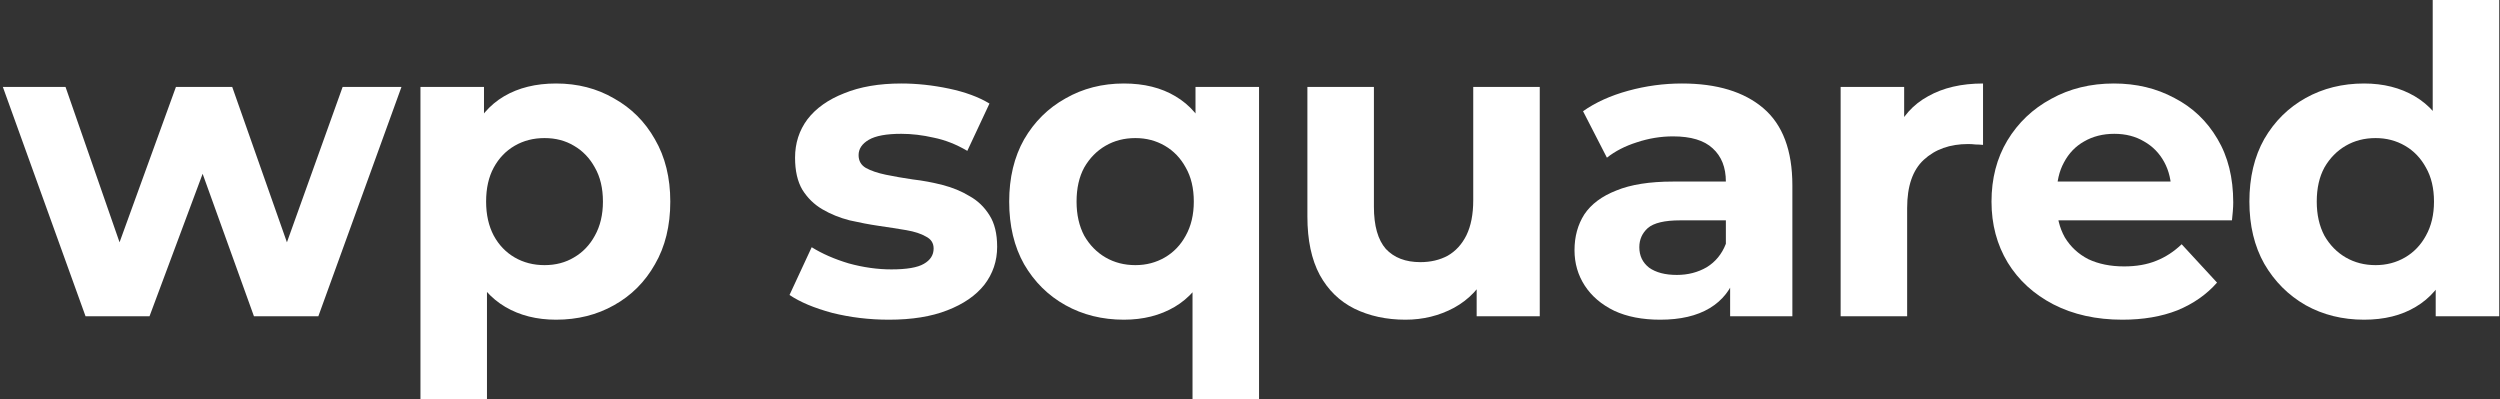 <?xml version="1.0" encoding="UTF-8"?> <svg xmlns="http://www.w3.org/2000/svg" width="213" height="34" viewBox="0 0 213 34" fill="none"><rect x="0" y="0" width="213" height="34" fill="#333333" stroke="none"/><g clip-path="url(#clip0_62_121)"><path d="M7.289 26.948L0.242 7.405H5.582L11.43 24.223H8.887L14.99 7.405H19.785L25.706 24.223H23.163L29.193 7.405H34.206L27.122 26.948H21.637L16.443 12.527H18.114L12.738 26.948H7.289Z" fill="white"></path><path d="M47.374 27.238C45.728 27.238 44.287 26.875 43.052 26.148C41.817 25.422 40.848 24.32 40.146 22.843C39.468 21.341 39.129 19.453 39.129 17.176C39.129 14.876 39.456 12.987 40.109 11.51C40.763 10.032 41.708 8.931 42.943 8.204C44.178 7.478 45.655 7.114 47.374 7.114C49.215 7.114 50.862 7.538 52.315 8.386C53.792 9.209 54.954 10.371 55.802 11.873C56.674 13.374 57.109 15.142 57.109 17.176C57.109 19.235 56.674 21.015 55.802 22.516C54.954 24.017 53.792 25.18 52.315 26.003C50.862 26.826 49.215 27.238 47.374 27.238ZM35.823 33.995V7.405H41.236V11.401L41.127 17.213L41.49 22.988V33.995H35.823ZM46.394 22.589C47.338 22.589 48.174 22.371 48.9 21.935C49.651 21.499 50.244 20.881 50.68 20.082C51.14 19.259 51.37 18.29 51.37 17.176C51.37 16.038 51.14 15.069 50.68 14.27C50.244 13.471 49.651 12.854 48.9 12.418C48.174 11.982 47.338 11.764 46.394 11.764C45.449 11.764 44.602 11.982 43.851 12.418C43.1 12.854 42.507 13.471 42.071 14.27C41.635 15.069 41.417 16.038 41.417 17.176C41.417 18.29 41.635 19.259 42.071 20.082C42.507 20.881 43.1 21.499 43.851 21.935C44.602 22.371 45.449 22.589 46.394 22.589Z" fill="white"></path><path d="M75.731 27.238C74.06 27.238 72.449 27.044 70.9 26.657C69.374 26.245 68.163 25.737 67.267 25.131L69.156 21.063C70.052 21.62 71.105 22.08 72.316 22.443C73.551 22.782 74.762 22.952 75.949 22.952C77.256 22.952 78.177 22.794 78.709 22.48C79.266 22.165 79.545 21.729 79.545 21.172C79.545 20.712 79.327 20.373 78.891 20.155C78.479 19.913 77.922 19.731 77.22 19.61C76.518 19.489 75.743 19.368 74.895 19.247C74.072 19.126 73.237 18.968 72.389 18.774C71.541 18.557 70.766 18.242 70.064 17.83C69.362 17.418 68.793 16.861 68.357 16.159C67.945 15.457 67.739 14.549 67.739 13.435C67.739 12.2 68.091 11.11 68.793 10.166C69.519 9.221 70.561 8.482 71.917 7.95C73.273 7.393 74.895 7.114 76.784 7.114C78.116 7.114 79.472 7.26 80.853 7.55C82.233 7.841 83.383 8.265 84.303 8.822L82.415 12.854C81.47 12.297 80.513 11.921 79.545 11.727C78.6 11.51 77.68 11.401 76.784 11.401C75.525 11.401 74.605 11.57 74.023 11.909C73.442 12.248 73.152 12.684 73.152 13.217C73.152 13.701 73.358 14.064 73.769 14.307C74.205 14.549 74.774 14.742 75.477 14.888C76.179 15.033 76.942 15.166 77.765 15.287C78.612 15.384 79.46 15.542 80.308 15.76C81.155 15.977 81.918 16.292 82.596 16.704C83.298 17.091 83.868 17.636 84.303 18.339C84.739 19.017 84.957 19.913 84.957 21.027C84.957 22.238 84.594 23.315 83.868 24.26C83.141 25.18 82.088 25.906 80.707 26.439C79.351 26.972 77.692 27.238 75.731 27.238Z" fill="white"></path><path d="M95.755 27.238C93.914 27.238 92.255 26.826 90.778 26.003C89.301 25.18 88.127 24.017 87.255 22.516C86.407 21.015 85.983 19.235 85.983 17.176C85.983 15.142 86.407 13.374 87.255 11.873C88.127 10.371 89.301 9.209 90.778 8.386C92.255 7.538 93.914 7.114 95.755 7.114C97.474 7.114 98.939 7.478 100.15 8.204C101.385 8.931 102.33 10.032 102.983 11.51C103.637 12.987 103.964 14.876 103.964 17.176C103.964 19.453 103.625 21.341 102.947 22.843C102.269 24.32 101.312 25.422 100.077 26.148C98.842 26.875 97.401 27.238 95.755 27.238ZM96.736 22.589C97.656 22.589 98.491 22.371 99.242 21.935C99.993 21.499 100.586 20.881 101.022 20.082C101.482 19.259 101.712 18.29 101.712 17.176C101.712 16.038 101.482 15.069 101.022 14.27C100.586 13.471 99.993 12.854 99.242 12.418C98.491 11.982 97.656 11.764 96.736 11.764C95.791 11.764 94.944 11.982 94.193 12.418C93.442 12.854 92.837 13.471 92.377 14.27C91.941 15.069 91.723 16.038 91.723 17.176C91.723 18.29 91.941 19.259 92.377 20.082C92.837 20.881 93.442 21.499 94.193 21.935C94.944 22.371 95.791 22.589 96.736 22.589ZM101.603 33.995V22.988L101.966 17.213L101.857 11.401V7.405H107.27V33.995H101.603Z" fill="white"></path><path d="M119.745 27.238C118.122 27.238 116.669 26.923 115.386 26.294C114.127 25.664 113.146 24.707 112.443 23.424C111.741 22.116 111.39 20.457 111.39 18.448V7.405H117.057V17.612C117.057 19.235 117.396 20.433 118.074 21.208C118.776 21.959 119.757 22.334 121.016 22.334C121.888 22.334 122.663 22.153 123.341 21.789C124.019 21.402 124.552 20.821 124.939 20.046C125.327 19.247 125.52 18.254 125.52 17.067V7.405H131.187V26.948H125.811V21.572L126.792 23.133C126.138 24.489 125.169 25.519 123.886 26.221C122.627 26.899 121.246 27.238 119.745 27.238Z" fill="white"></path><path d="M147.407 26.948V23.134L147.044 22.298V15.469C147.044 14.258 146.668 13.314 145.918 12.636C145.191 11.958 144.065 11.619 142.539 11.619C141.498 11.619 140.469 11.788 139.452 12.127C138.459 12.442 137.611 12.878 136.909 13.435L134.875 9.475C135.94 8.725 137.224 8.143 138.725 7.732C140.227 7.32 141.752 7.114 143.302 7.114C146.281 7.114 148.594 7.817 150.24 9.221C151.887 10.626 152.71 12.817 152.71 15.796V26.948H147.407ZM141.45 27.238C139.924 27.238 138.616 26.984 137.527 26.475C136.437 25.943 135.601 25.228 135.02 24.332C134.439 23.436 134.148 22.431 134.148 21.317C134.148 20.155 134.427 19.138 134.984 18.266C135.565 17.394 136.473 16.716 137.708 16.232C138.943 15.723 140.554 15.469 142.539 15.469H147.734V18.774H143.157C141.825 18.774 140.905 18.992 140.396 19.428C139.912 19.864 139.67 20.409 139.67 21.063C139.67 21.79 139.948 22.371 140.505 22.807C141.086 23.218 141.873 23.424 142.866 23.424C143.811 23.424 144.658 23.206 145.409 22.77C146.16 22.31 146.705 21.644 147.044 20.772L147.915 23.388C147.504 24.647 146.753 25.604 145.663 26.257C144.574 26.911 143.169 27.238 141.45 27.238Z" fill="white"></path><path d="M156.822 26.948V7.405H162.234V12.926L161.471 11.328C162.053 9.948 162.985 8.906 164.268 8.204C165.552 7.478 167.114 7.114 168.954 7.114V12.345C168.712 12.321 168.494 12.309 168.301 12.309C168.107 12.284 167.901 12.272 167.683 12.272C166.133 12.272 164.874 12.72 163.905 13.616C162.961 14.488 162.489 15.857 162.489 17.721V26.948H156.822Z" fill="white"></path><path d="M180.828 27.238C178.6 27.238 176.639 26.802 174.943 25.93C173.272 25.059 171.977 23.872 171.057 22.371C170.136 20.845 169.676 19.114 169.676 17.176C169.676 15.215 170.124 13.483 171.02 11.982C171.941 10.456 173.188 9.27 174.762 8.422C176.336 7.55 178.116 7.114 180.102 7.114C182.015 7.114 183.734 7.526 185.26 8.349C186.809 9.148 188.032 10.311 188.928 11.836C189.824 13.338 190.272 15.142 190.272 17.249C190.272 17.467 190.26 17.721 190.236 18.012C190.212 18.278 190.188 18.532 190.163 18.774H174.29V15.469H187.185L185.005 16.45C185.005 15.433 184.8 14.549 184.388 13.798C183.976 13.047 183.407 12.466 182.681 12.055C181.954 11.619 181.107 11.401 180.138 11.401C179.169 11.401 178.309 11.619 177.559 12.055C176.832 12.466 176.263 13.059 175.852 13.834C175.44 14.585 175.234 15.481 175.234 16.522V17.394C175.234 18.46 175.464 19.404 175.924 20.227C176.409 21.027 177.074 21.644 177.922 22.08C178.794 22.492 179.811 22.698 180.973 22.698C182.015 22.698 182.923 22.54 183.698 22.225C184.497 21.911 185.223 21.438 185.877 20.809L188.892 24.078C187.996 25.095 186.87 25.882 185.514 26.439C184.158 26.972 182.596 27.238 180.828 27.238Z" fill="white"></path><path d="M201.419 27.238C199.579 27.238 197.92 26.826 196.443 26.003C194.965 25.156 193.791 23.981 192.919 22.48C192.071 20.978 191.648 19.21 191.648 17.176C191.648 15.118 192.071 13.338 192.919 11.836C193.791 10.335 194.965 9.173 196.443 8.349C197.92 7.526 199.579 7.114 201.419 7.114C203.066 7.114 204.507 7.478 205.742 8.204C206.977 8.931 207.933 10.032 208.611 11.51C209.289 12.987 209.628 14.876 209.628 17.176C209.628 19.453 209.302 21.341 208.648 22.843C207.994 24.32 207.049 25.422 205.814 26.148C204.604 26.875 203.138 27.238 201.419 27.238ZM202.4 22.589C203.32 22.589 204.156 22.371 204.906 21.935C205.657 21.499 206.25 20.881 206.686 20.082C207.146 19.259 207.376 18.29 207.376 17.176C207.376 16.038 207.146 15.069 206.686 14.27C206.25 13.471 205.657 12.854 204.906 12.418C204.156 11.982 203.32 11.764 202.4 11.764C201.455 11.764 200.608 11.982 199.857 12.418C199.106 12.854 198.501 13.471 198.041 14.27C197.605 15.069 197.387 16.038 197.387 17.176C197.387 18.29 197.605 19.259 198.041 20.082C198.501 20.881 199.106 21.499 199.857 21.935C200.608 22.371 201.455 22.589 202.4 22.589ZM207.522 26.948V22.952L207.631 17.14L207.267 11.364V-0.005H212.934V26.948H207.522Z" fill="white"></path></g><defs><clipPath id="clip0_62_121"><rect width="213" height="34" fill="white"></rect></clipPath></defs></svg> 